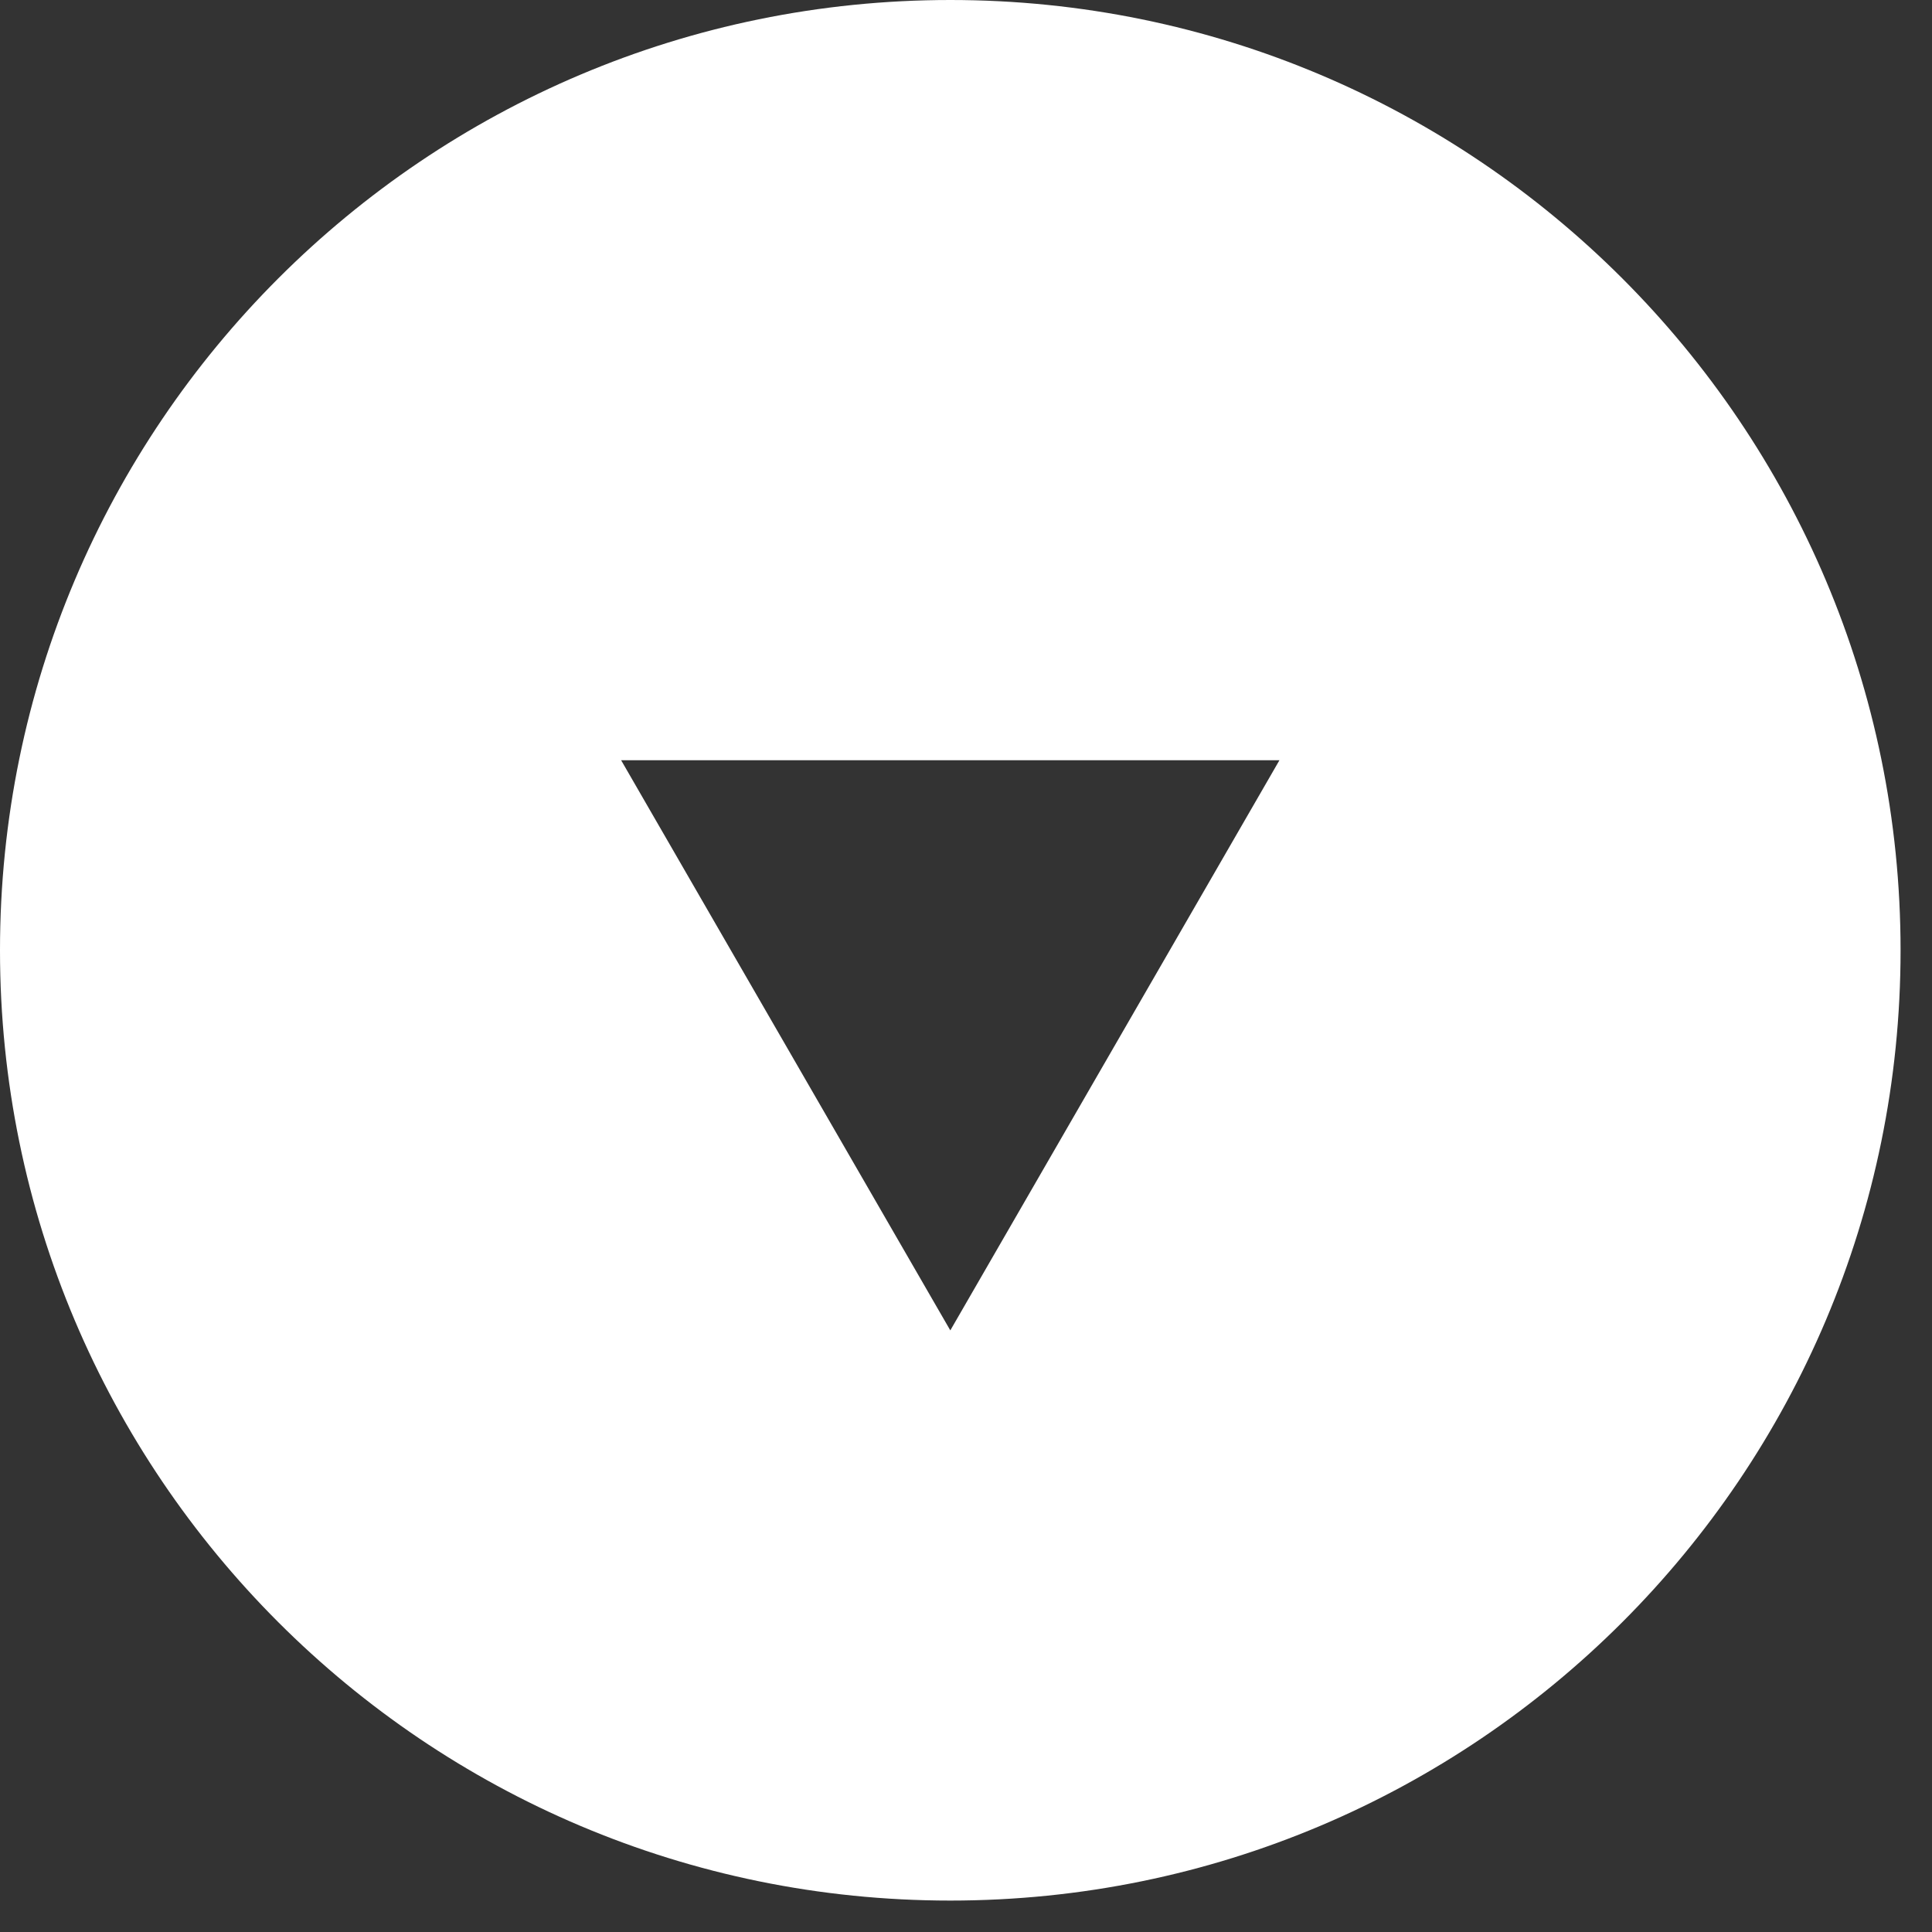 <svg width="41" height="41" viewBox="0 0 41 41" fill="none" xmlns="http://www.w3.org/2000/svg">
<rect x="0" y="0" width="41" height="41" fill="#333333" stroke="none"/>
<path fill-rule="evenodd" clip-rule="evenodd" d="M-6.07947e-05 20.167C-6.06619e-05 31.304 9.029 40.333 20.167 40.333C31.304 40.333 40.333 31.304 40.333 20.167C40.333 9.029 31.304 1.07669e-07 20.167 2.40485e-07C9.029 3.73301e-07 -6.09275e-05 9.029 -6.07947e-05 20.167ZM13.181 16.133L20.167 28.233L27.152 16.133L13.181 16.133Z" fill="white"/>
</svg>
